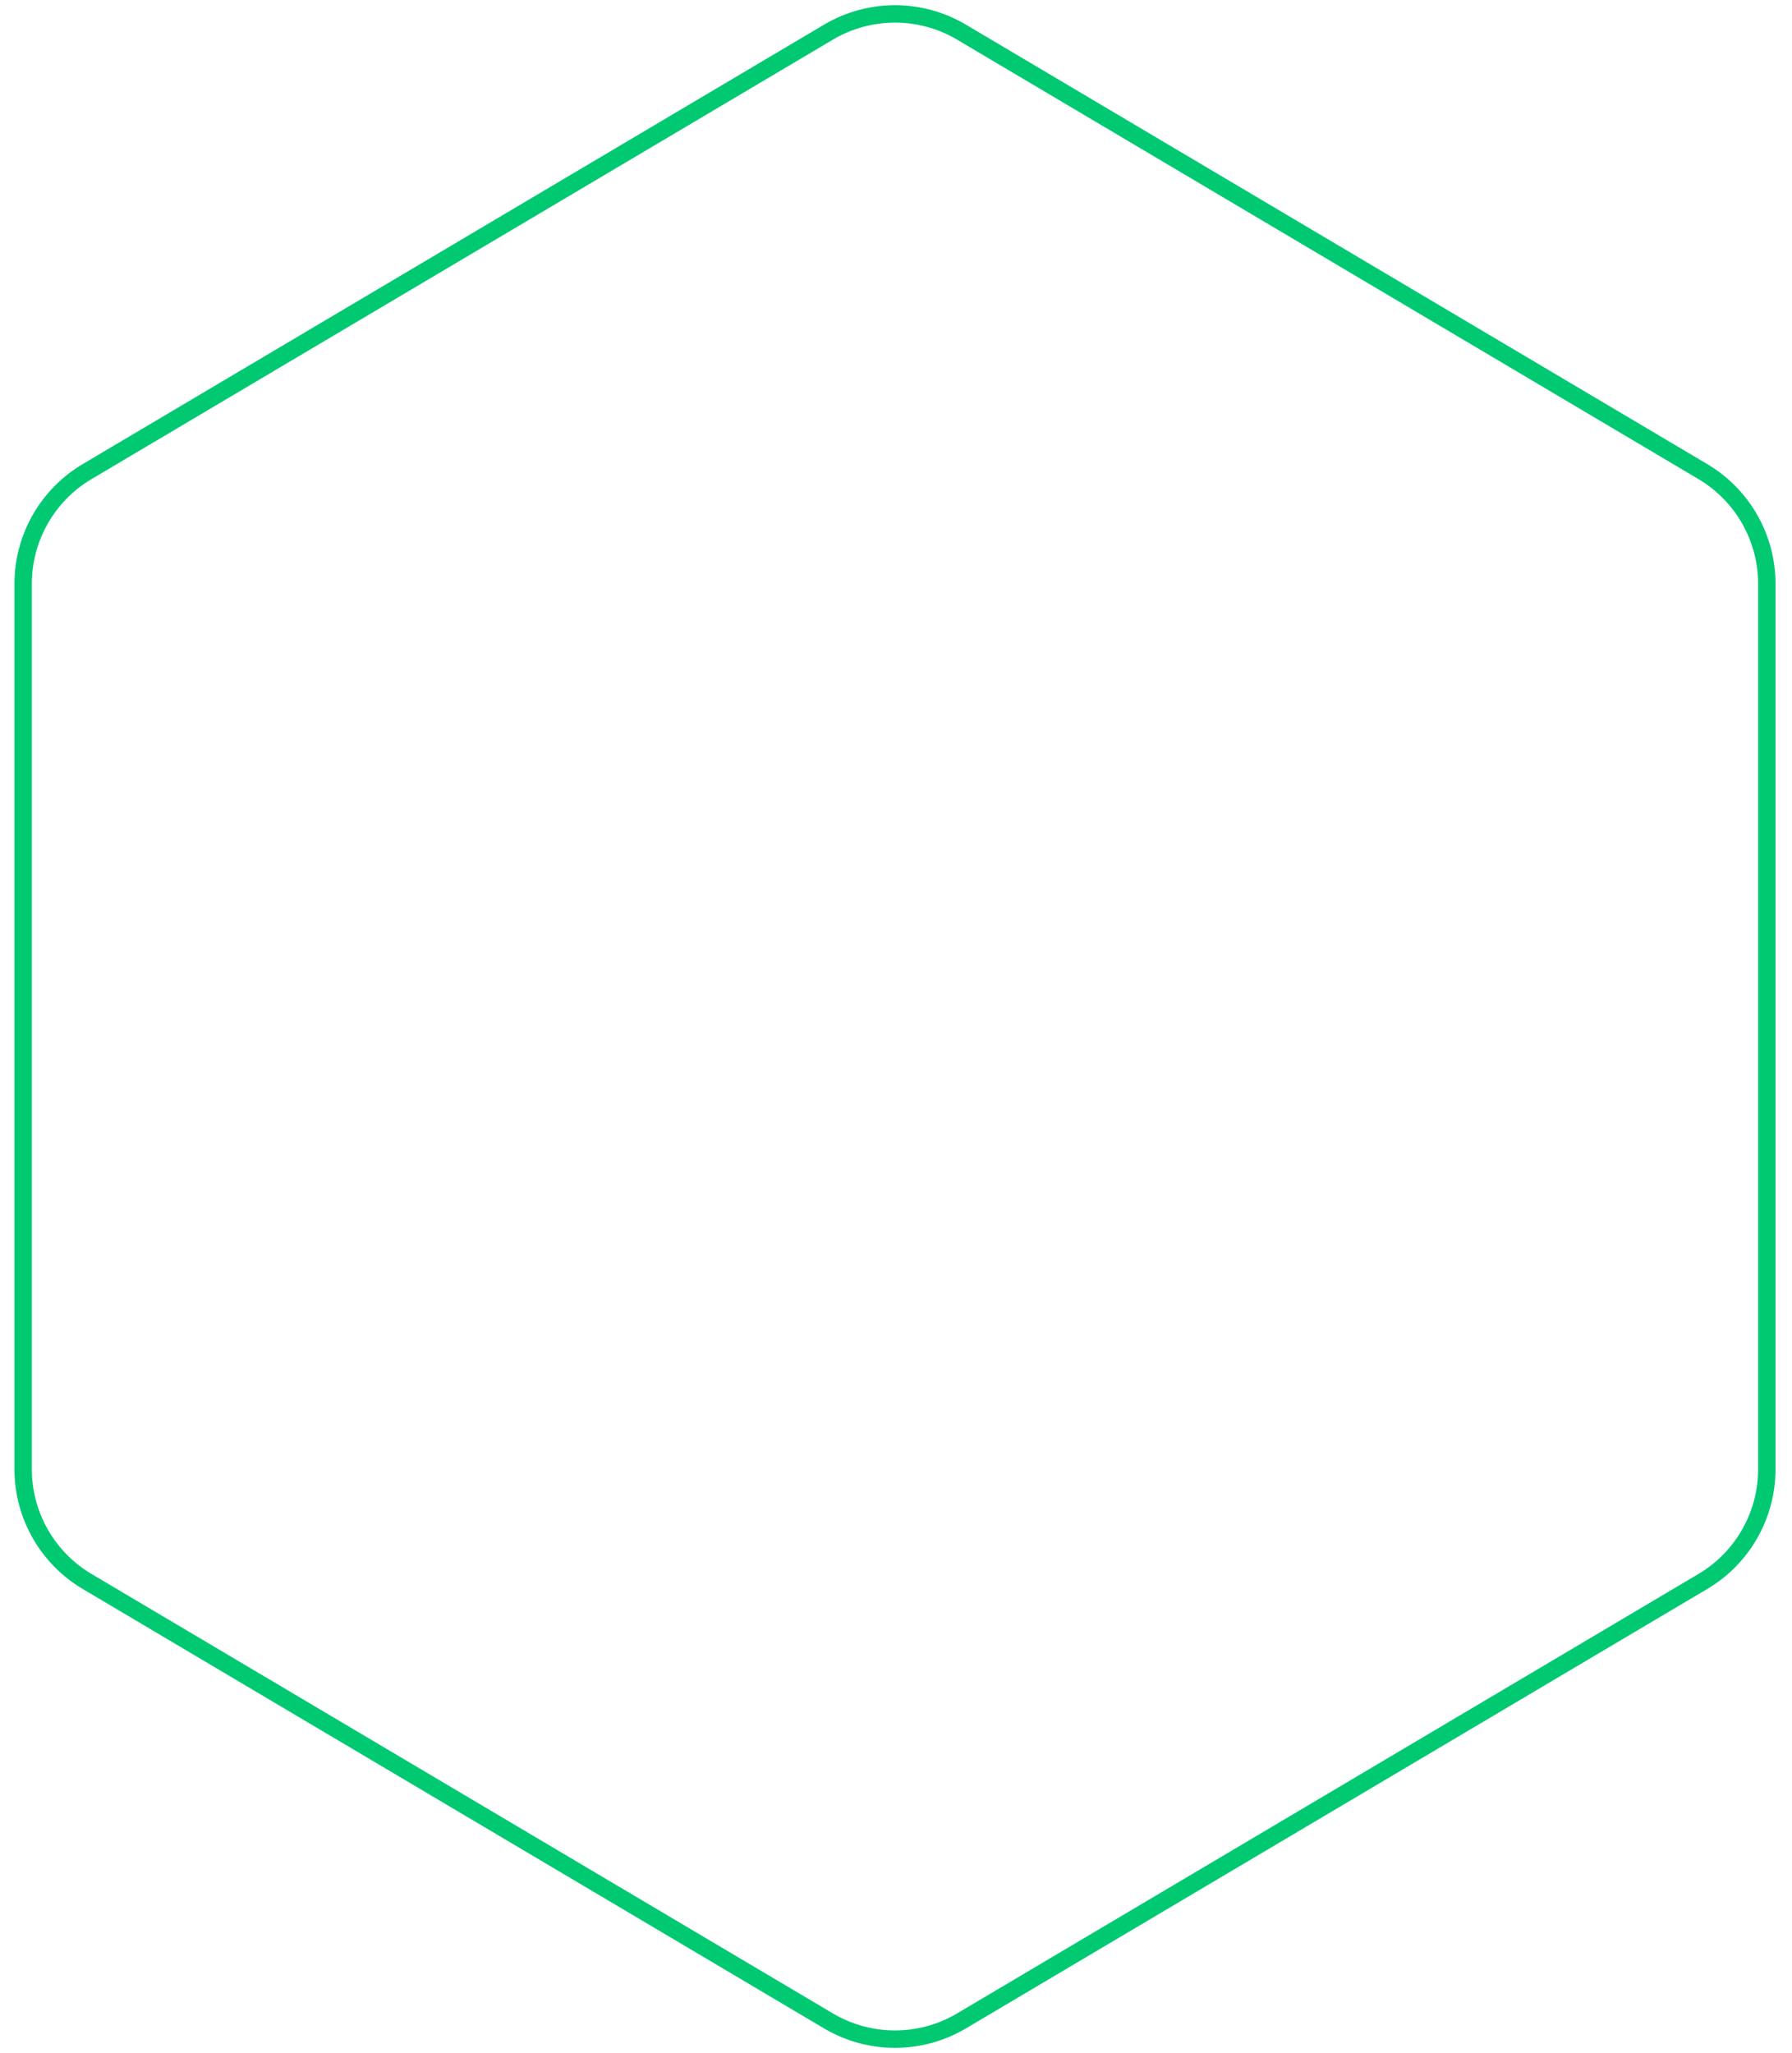 <svg width="103" height="118" viewBox="0 0 103 118" fill="none" xmlns="http://www.w3.org/2000/svg">
<path d="M55.266 1.848L97.878 27.106C100.156 28.457 101.553 30.909 101.553 33.558V84.442C101.553 87.091 100.156 89.543 97.878 90.894L55.266 116.152C52.908 117.55 49.975 117.55 47.617 116.152L5.005 90.894C2.727 89.543 1.33 87.091 1.33 84.442V33.558C1.33 30.909 2.727 28.457 5.005 27.106L47.617 1.848C49.975 0.45 52.908 0.45 55.266 1.848Z" stroke="#00C972"/>
</svg>
